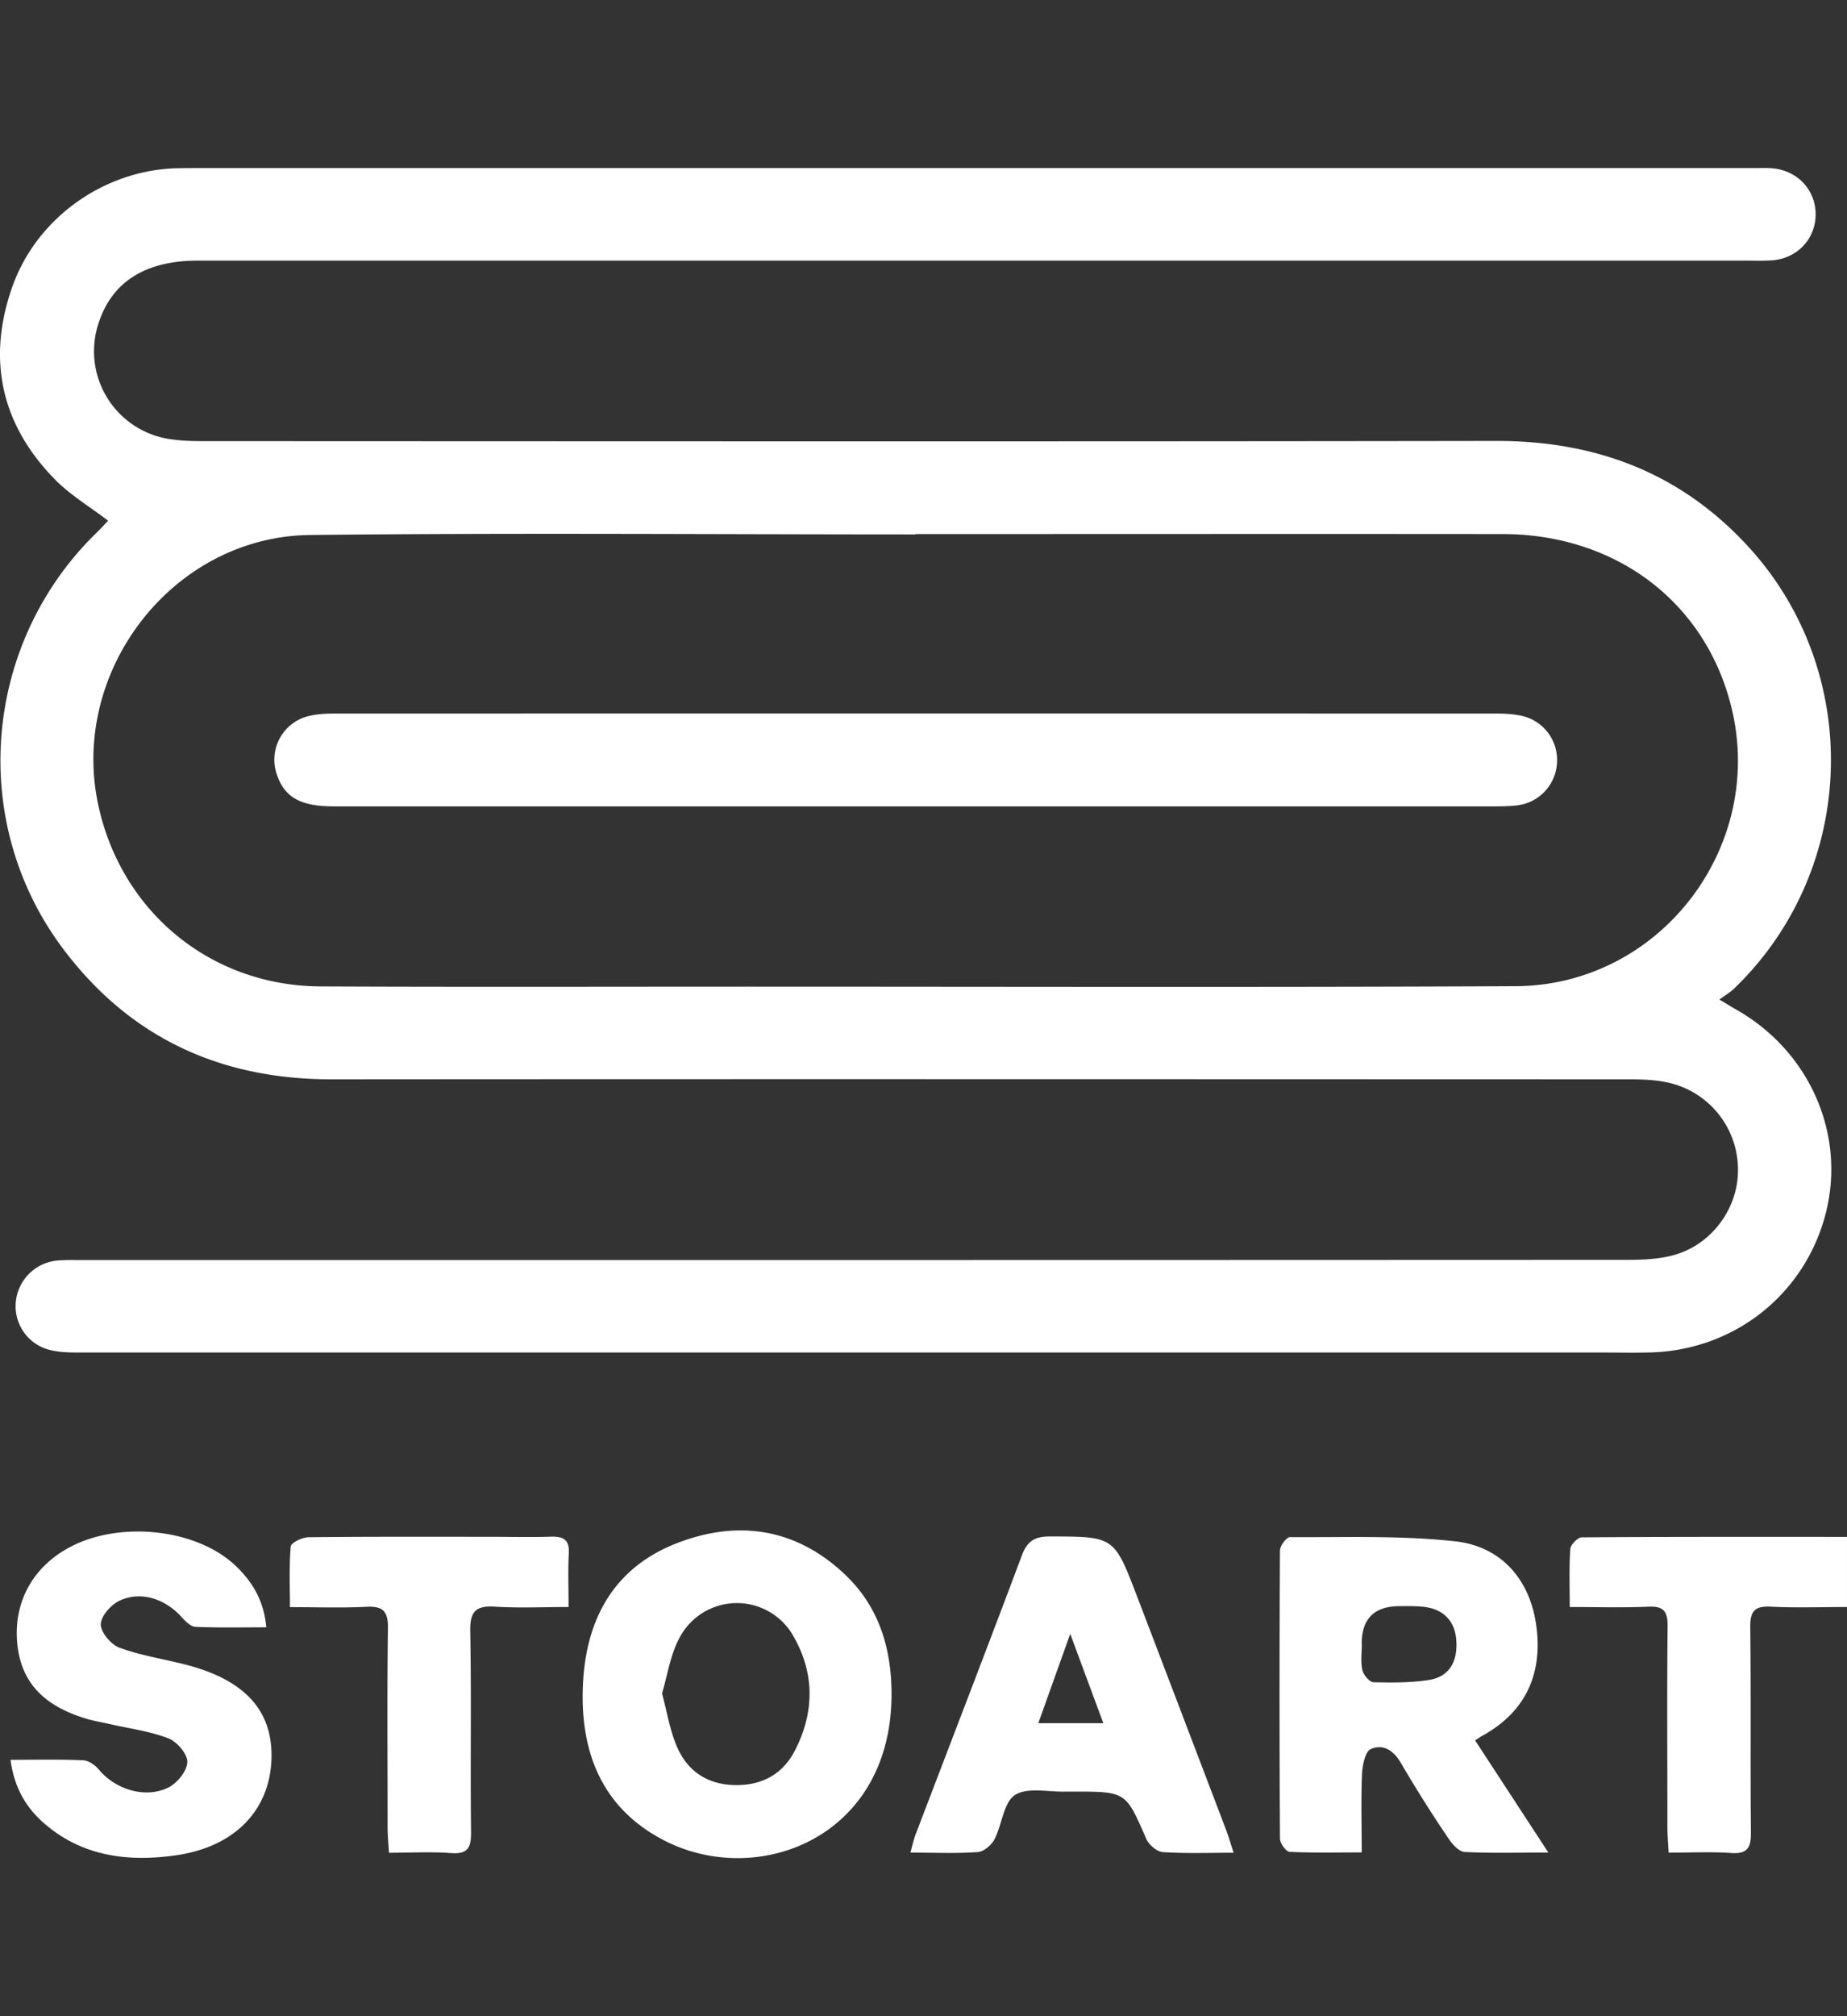 <svg width="55" height="60" fill="none" xmlns="http://www.w3.org/2000/svg"><rect width="100%" height="100%" fill="#333333" stroke="none"/><path d="M3.218 15.495c-.541-.415-1.117-.756-1.57-1.215C.036 12.646-.397 10.698.365 8.54c.724-2.053 2.718-3.457 4.854-3.532.22-.006.44-.006.66-.006h46.355c.18 0 .363-.007.542.006.762.068 1.303.659 1.29 1.398-.014.713-.549 1.28-1.283 1.34-.258.02-.522.01-.782.01H5.889c-1.56 0-2.556.632-2.955 1.864a2.643 2.643 0 0 0 2.068 3.438c.352.06.718.07 1.077.07 12.826.004 25.652.014 38.478-.006 2.945-.004 5.457.938 7.464 3.102 3.483 3.752 3.304 9.657-.39 13.202-.114.108-.253.189-.43.32.238.142.37.223.505.301 2.167 1.229 3.253 3.677 2.671 6.02-.602 2.424-2.708 4.112-5.23 4.18-.46.013-.92.003-1.38.003H2.432c-.318 0-.647 0-.951-.078a1.34 1.34 0 0 1-1.009-1.441 1.368 1.368 0 0 1 1.276-1.222c.24-.017.48-.01.721-.01 15.331 0 30.662 0 45.993-.007.457 0 .931-.02 1.368-.139 1.158-.31 1.96-1.435 1.923-2.603a2.654 2.654 0 0 0-2.089-2.535c-.369-.081-.755-.095-1.134-.095-12.887-.003-25.77-.01-38.658 0-3.31 0-6.001-1.236-7.992-3.883-2.83-3.764-2.393-9.068.978-12.367.126-.122.244-.253.36-.371v-.004zm24.045.395v.014c-6.012 0-12.024-.05-18.033.017-4.069.047-7.142 4.02-6.313 7.991.67 3.208 3.348 5.426 6.628 5.443 4.248.02 8.497.007 12.745.007 7.613 0 15.23.023 22.843-.014 4.275-.02 7.423-4.102 6.438-8.245-.748-3.15-3.422-5.203-6.818-5.21-5.829-.006-11.661 0-17.49 0v-.003zM43.927 51.794l2.18 3.336c-.917 0-1.706.023-2.495-.017-.166-.01-.359-.223-.47-.389a39.322 39.322 0 0 1-1.409-2.231c-.223-.395-.528-.605-.914-.443-.162.071-.247.473-.26.726-.034.753-.01 1.51-.01 2.35-.762 0-1.456.017-2.146-.017-.109-.007-.288-.256-.288-.395-.017-2.86-.017-5.716 0-8.575 0-.139.196-.396.298-.396 1.641.01 3.293-.054 4.918.125 1.391.152 2.22 1.155 2.41 2.468.217 1.49-.328 2.62-1.597 3.316-.051.027-.099.064-.22.138l.003.004zm-3.375-2.867c0 .26-.04.527.017.773.034.146.213.358.332.362.555.013 1.12.017 1.665-.071.579-.095.836-.527.802-1.148-.03-.564-.345-.932-.907-1.016-.254-.038-.518-.03-.778-.03-.76 0-1.139.376-1.134 1.13h.003zM26.548 50.44c-.013 4.264-4.007 5.77-6.793 4.318-1.838-.959-2.485-2.63-2.397-4.608.084-1.948.91-3.495 2.8-4.227 1.82-.706 3.554-.443 5.006.935 1.015.962 1.388 2.208 1.384 3.582zm-6.834-.044c.152.567.237 1.104.447 1.59.308.713.887 1.108 1.685 1.135.82.027 1.456-.31 1.825-1.027.576-1.117.596-2.275-.03-3.376a1.93 1.93 0 0 0-3.42.047c-.263.497-.345 1.088-.507 1.631zM.307 52.37c.775 0 1.473-.017 2.17.014.162.007.355.142.467.277.498.6 1.408.88 2.095.52.254-.136.539-.493.539-.75 0-.24-.308-.6-.562-.699-.555-.213-1.158-.29-1.744-.425-.233-.054-.473-.091-.7-.159-1.114-.338-1.923-.949-2.055-2.211-.125-1.185.406-2.242 1.48-2.85 1.485-.844 3.821-.618 5.01.5.504.476.852 1.043.923 1.84-.724 0-1.418.017-2.109-.014-.142-.006-.3-.165-.413-.29-.477-.534-1.194-.783-1.83-.496-.262.114-.57.459-.576.709-.007.236.304.607.558.699.633.232 1.314.334 1.97.503 1.78.459 2.61 1.387 2.553 2.839-.061 1.492-1.087 2.58-2.83 2.833-1.422.206-2.806.044-3.95-.96-.542-.475-.88-1.066-.99-1.88H.308zM36.727 55.136c-.751 0-1.431.027-2.105-.02-.176-.014-.413-.22-.488-.392-.609-1.401-.599-1.408-2.15-1.408h-.24c-.517.017-1.147-.139-1.52.101-.341.22-.382.878-.609 1.317-.088.172-.318.368-.497.381-.637.048-1.276.017-2.008.017.065-.23.102-.411.17-.58 1.052-2.755 2.115-5.507 3.151-8.269.163-.432.39-.56.836-.56 1.906.006 1.906-.007 2.583 1.759.89 2.326 1.777 4.656 2.664 6.982.075.2.132.402.22.668l-.007.004zm-3.872-3.856-.985-2.657c-.356.99-.643 1.796-.951 2.657h1.936zM49.689 55.136c-.014-.284-.037-.517-.037-.75 0-1.998-.014-3.994.006-5.992.004-.443-.118-.601-.575-.581-.755.034-1.51.01-2.34.01 0-.625-.02-1.178.018-1.729.01-.128.223-.344.342-.344 2.62-.02 5.236-.014 7.897-.014v2.087c-.762 0-1.517.027-2.265-.01-.474-.024-.62.121-.616.604.024 2.036 0 4.075.02 6.111.004.46-.104.652-.599.615-.595-.04-1.194-.01-1.851-.01v.003zM16.931 47.823c-.785 0-1.486.034-2.18-.01-.562-.037-.758.121-.748.719.037 1.999 0 3.997.024 5.996.003.453-.092.655-.596.618-.596-.044-1.195-.01-1.848-.01-.017-.284-.041-.52-.041-.753 0-1.979-.017-3.957.01-5.936.007-.51-.162-.658-.653-.63-.718.036-1.439.01-2.265.01 0-.629-.027-1.223.024-1.807.01-.112.345-.274.535-.274 1.784-.02 3.568-.013 5.351-.013.623 0 1.243.017 1.866-.003.379-.014.552.1.528.506-.027.496-.007.996-.007 1.59v-.003z" fill="#fff"/><path d="M27.192 23.997H9.938c-.985 0-1.46-.267-1.69-.936a1.337 1.337 0 0 1 .915-1.745c.247-.064.514-.081.772-.081 11.543-.003 23.086-.003 34.629 0 .257 0 .525.014.775.074a1.34 1.34 0 0 1 1.026 1.371 1.343 1.343 0 0 1-1.14 1.28c-.275.04-.56.037-.84.037H27.192z" fill="#fff"/></svg>